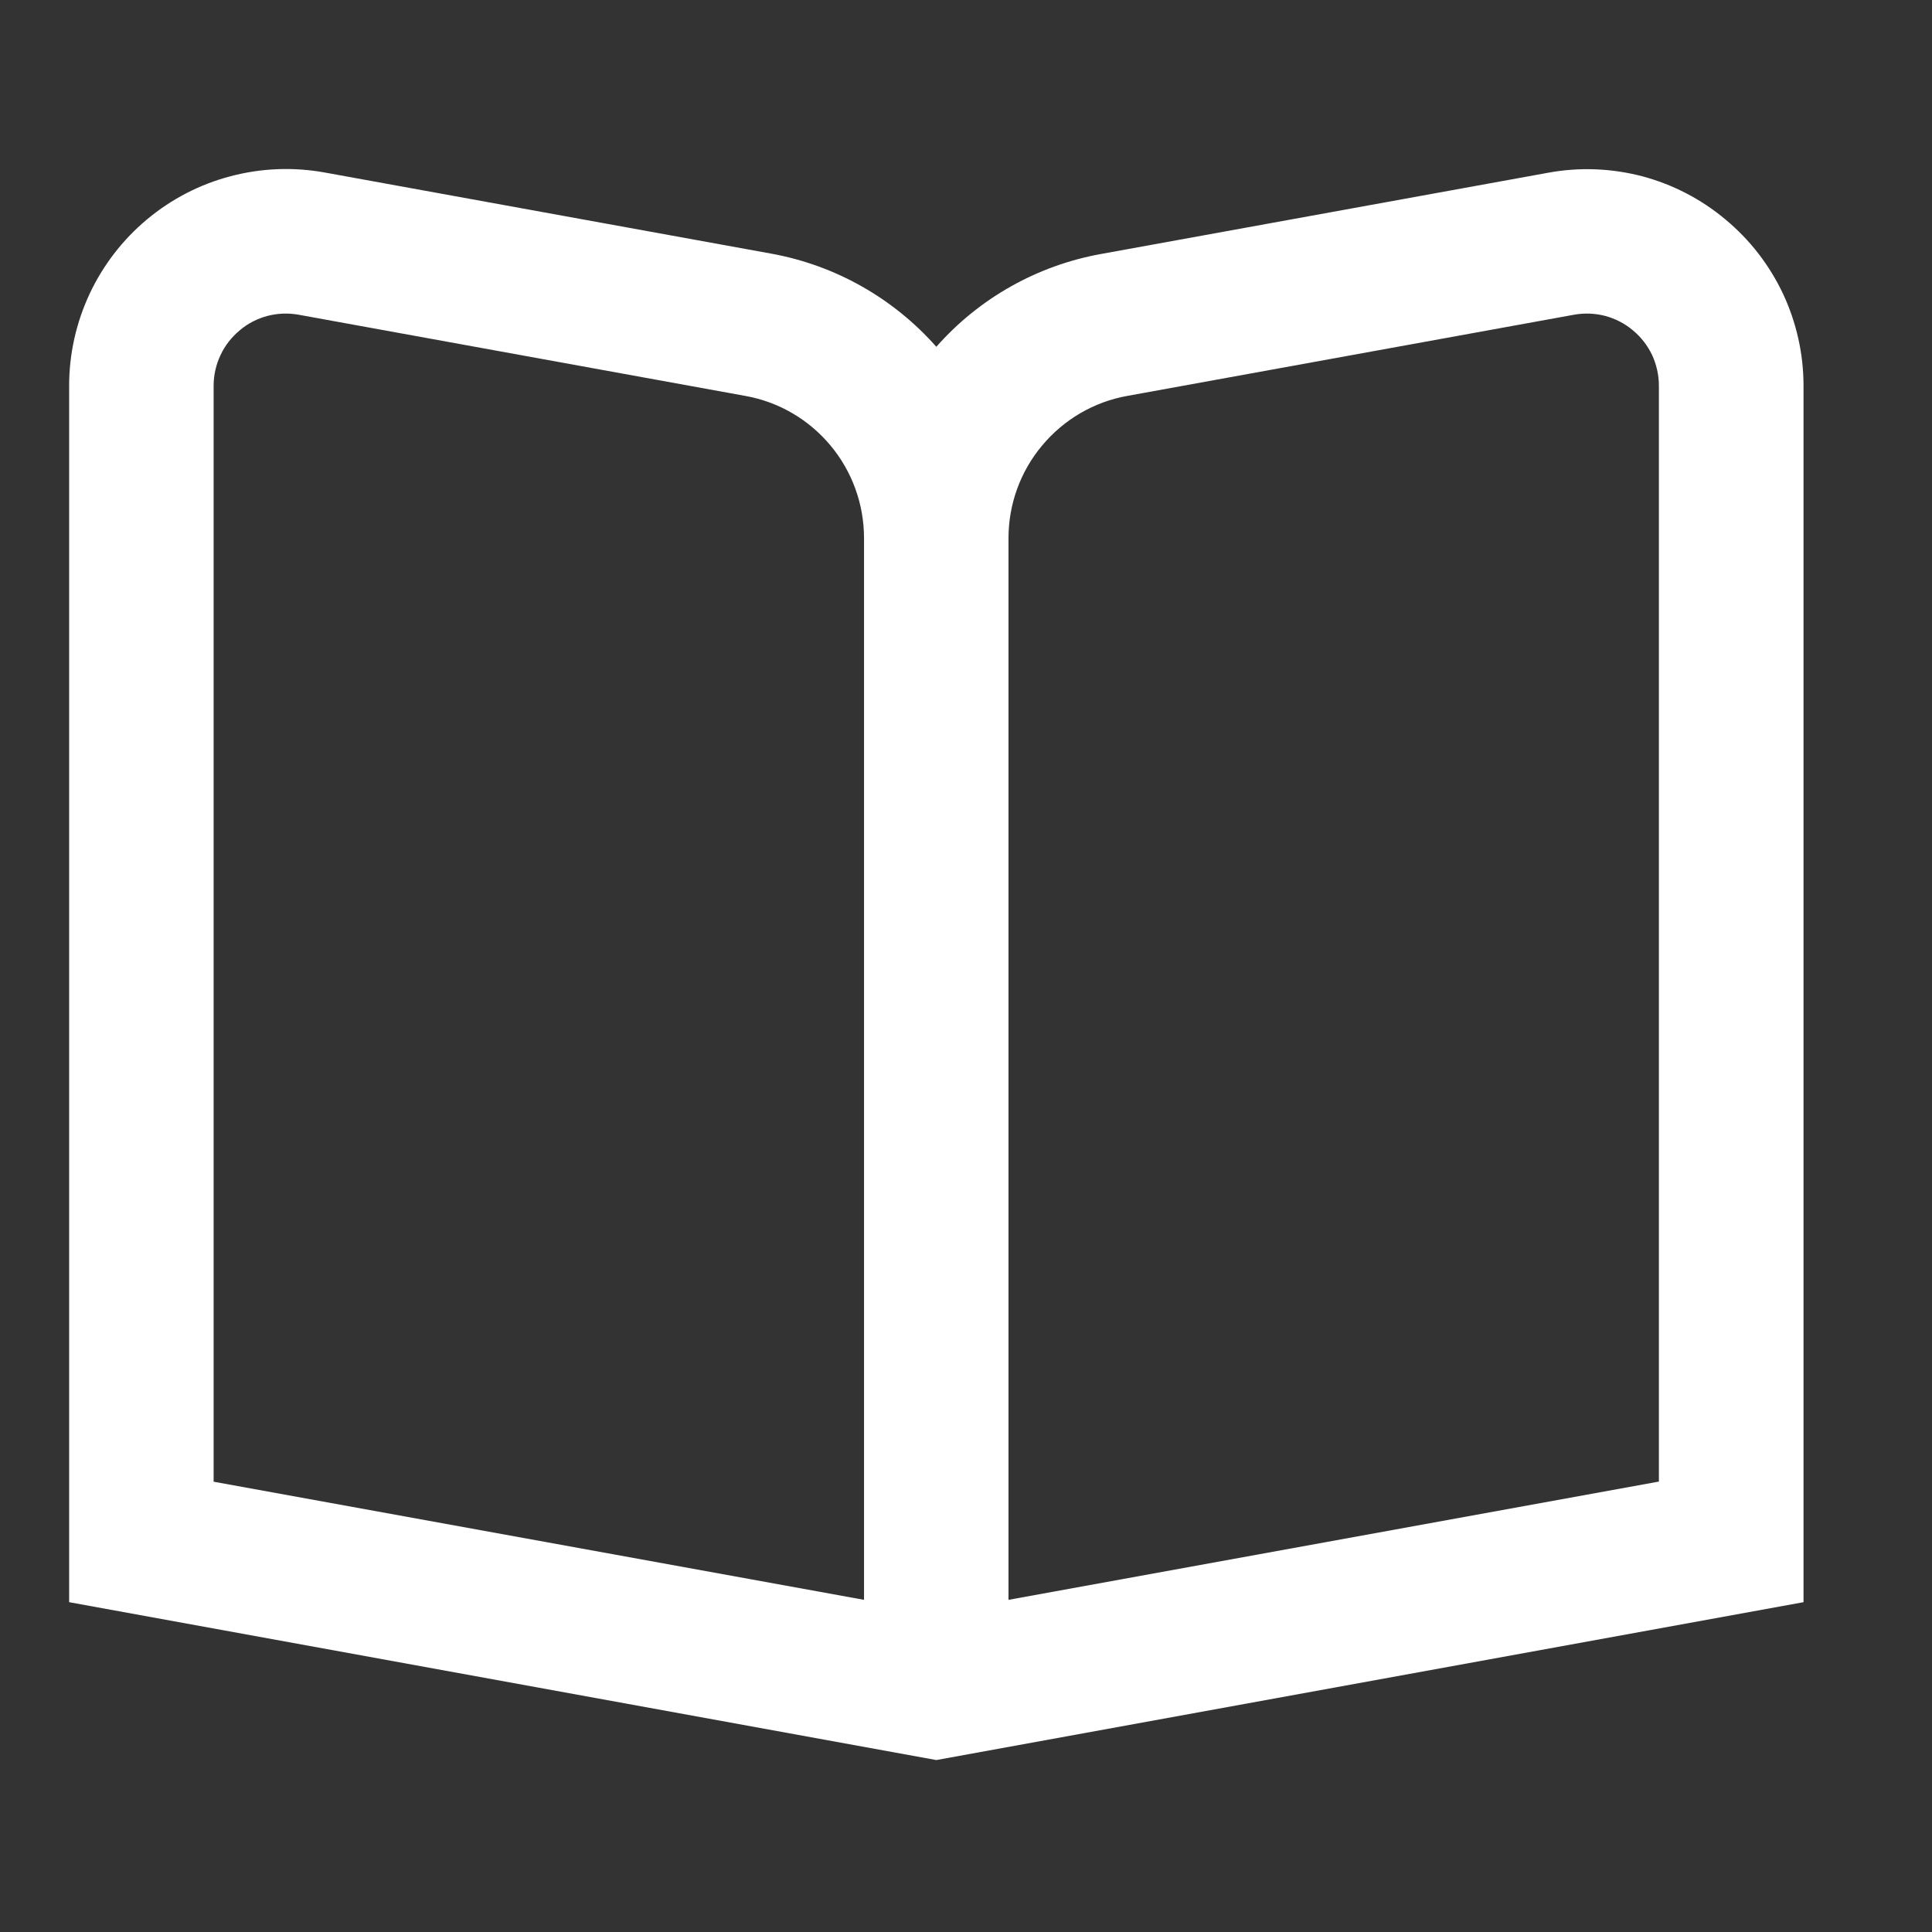 <?xml version="1.0" encoding="UTF-8"?>
<svg xmlns="http://www.w3.org/2000/svg" width="14" height="14" viewBox="0 0 14 14" fill="none">
  <rect x="0" y="0" width="14" height="14" fill="#333333" stroke="none"/>
  <g id="fi-rs-book-alt" clip-path="url(#clip0_1823_2233)">
    <path id="Vector" d="M12.504 1.591C12.328 1.443 12.121 1.336 11.899 1.277C11.676 1.219 11.443 1.21 11.217 1.252L7.981 1.84C7.518 1.923 7.096 2.16 6.785 2.513C6.473 2.16 6.052 1.922 5.589 1.838L2.353 1.25C2.126 1.209 1.894 1.218 1.671 1.277C1.449 1.335 1.242 1.442 1.065 1.59C0.889 1.737 0.747 1.921 0.649 2.13C0.552 2.338 0.501 2.565 0.501 2.795L0.501 11.61L6.785 12.754L13.069 11.61V2.795C13.069 2.565 13.018 2.338 12.921 2.13C12.823 1.922 12.681 1.738 12.504 1.591ZM6.261 11.593L1.548 10.737V2.795C1.548 2.719 1.565 2.643 1.598 2.573C1.63 2.504 1.678 2.443 1.737 2.394C1.795 2.344 1.864 2.309 1.939 2.289C2.013 2.27 2.09 2.267 2.166 2.281L5.401 2.869C5.643 2.912 5.861 3.04 6.018 3.228C6.175 3.416 6.261 3.654 6.261 3.899V11.593ZM12.021 10.736L7.308 11.593V3.899C7.308 3.654 7.394 3.416 7.552 3.228C7.709 3.04 7.927 2.912 8.168 2.869L11.404 2.281C11.479 2.267 11.557 2.27 11.631 2.289C11.705 2.309 11.774 2.344 11.833 2.394C11.892 2.443 11.939 2.504 11.972 2.573C12.004 2.643 12.021 2.719 12.021 2.795V10.736Z" fill="white"></path>
  </g>
  <defs>
    <clipPath id="clip0_1823_2233">
      <rect width="12.568" height="12.568" fill="white" transform="translate(0.501 0.701)"></rect>
    </clipPath>
  </defs>
</svg>
